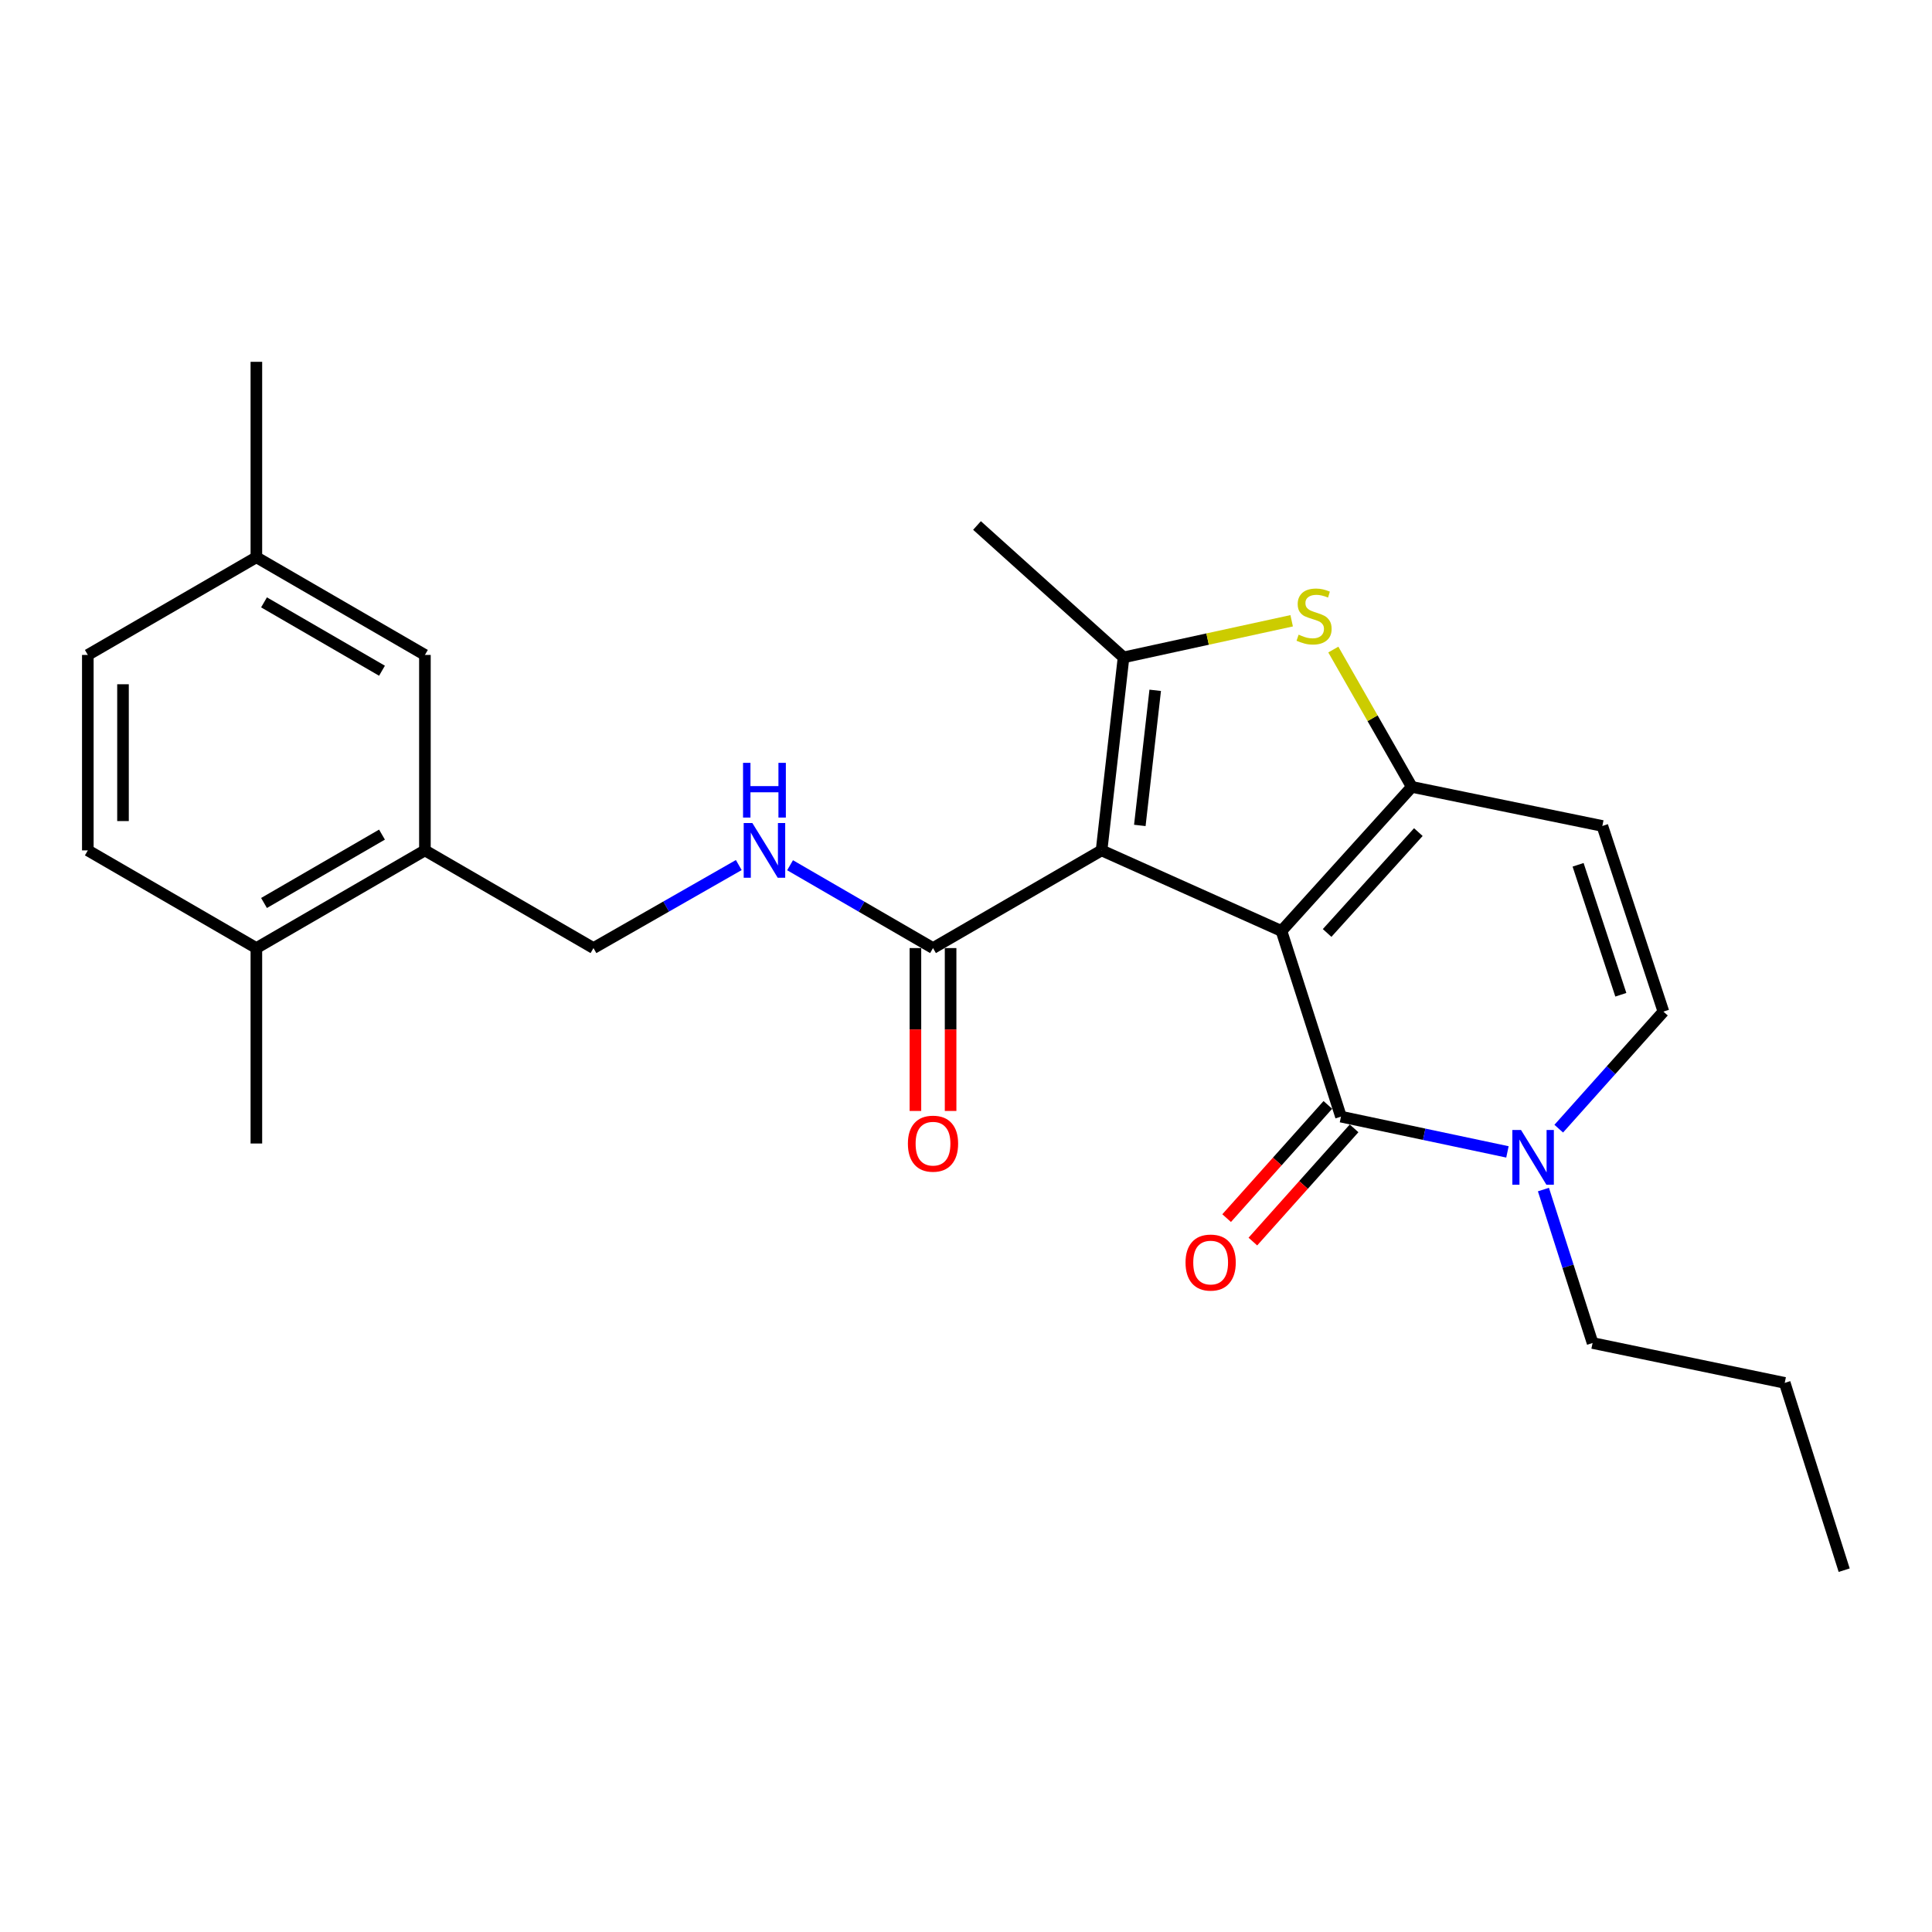 <?xml version='1.0' encoding='iso-8859-1'?>
<svg version='1.1' baseProfile='full'
              xmlns='http://www.w3.org/2000/svg'
                      xmlns:rdkit='http://www.rdkit.org/xml'
                      xmlns:xlink='http://www.w3.org/1999/xlink'
                  xml:space='preserve'
width='1000px' height='1000px' viewBox='0 0 1000 1000'>
<!-- END OF HEADER -->
<rect style='opacity:1.0;fill:#FFFFFF;stroke:none' width='1000' height='1000' x='0' y='0'> </rect>
<path class='bond-0' d='M 663.291,481.871 L 570.168,440.161' style='fill:none;fill-rule:evenodd;stroke:#000000;stroke-width:6px;stroke-linecap:butt;stroke-linejoin:miter;stroke-opacity:1' />
<path class='bond-1' d='M 663.291,481.871 L 730.748,407.292' style='fill:none;fill-rule:evenodd;stroke:#000000;stroke-width:6px;stroke-linecap:butt;stroke-linejoin:miter;stroke-opacity:1' />
<path class='bond-1' d='M 686.914,482.9 L 734.134,430.694' style='fill:none;fill-rule:evenodd;stroke:#000000;stroke-width:6px;stroke-linecap:butt;stroke-linejoin:miter;stroke-opacity:1' />
<path class='bond-2' d='M 663.291,481.871 L 694.085,577.968' style='fill:none;fill-rule:evenodd;stroke:#000000;stroke-width:6px;stroke-linecap:butt;stroke-linejoin:miter;stroke-opacity:1' />
<path class='bond-3' d='M 570.168,440.161 L 581.549,340.26' style='fill:none;fill-rule:evenodd;stroke:#000000;stroke-width:6px;stroke-linecap:butt;stroke-linejoin:miter;stroke-opacity:1' />
<path class='bond-3' d='M 589.968,427.237 L 597.935,357.306' style='fill:none;fill-rule:evenodd;stroke:#000000;stroke-width:6px;stroke-linecap:butt;stroke-linejoin:miter;stroke-opacity:1' />
<path class='bond-7' d='M 570.168,440.161 L 482.923,490.723' style='fill:none;fill-rule:evenodd;stroke:#000000;stroke-width:6px;stroke-linecap:butt;stroke-linejoin:miter;stroke-opacity:1' />
<path class='bond-4' d='M 730.748,407.292 L 710.437,371.752' style='fill:none;fill-rule:evenodd;stroke:#000000;stroke-width:6px;stroke-linecap:butt;stroke-linejoin:miter;stroke-opacity:1' />
<path class='bond-4' d='M 710.437,371.752 L 690.125,336.211' style='fill:none;fill-rule:evenodd;stroke:#CCCC00;stroke-width:6px;stroke-linecap:butt;stroke-linejoin:miter;stroke-opacity:1' />
<path class='bond-6' d='M 730.748,407.292 L 829.374,427.515' style='fill:none;fill-rule:evenodd;stroke:#000000;stroke-width:6px;stroke-linecap:butt;stroke-linejoin:miter;stroke-opacity:1' />
<path class='bond-5' d='M 694.085,577.968 L 737.168,587.093' style='fill:none;fill-rule:evenodd;stroke:#000000;stroke-width:6px;stroke-linecap:butt;stroke-linejoin:miter;stroke-opacity:1' />
<path class='bond-5' d='M 737.168,587.093 L 780.25,596.218' style='fill:none;fill-rule:evenodd;stroke:#0000FF;stroke-width:6px;stroke-linecap:butt;stroke-linejoin:miter;stroke-opacity:1' />
<path class='bond-11' d='M 687.298,571.899 L 661.102,601.199' style='fill:none;fill-rule:evenodd;stroke:#000000;stroke-width:6px;stroke-linecap:butt;stroke-linejoin:miter;stroke-opacity:1' />
<path class='bond-11' d='M 661.102,601.199 L 634.906,630.498' style='fill:none;fill-rule:evenodd;stroke:#FF0000;stroke-width:6px;stroke-linecap:butt;stroke-linejoin:miter;stroke-opacity:1' />
<path class='bond-11' d='M 700.873,584.037 L 674.677,613.336' style='fill:none;fill-rule:evenodd;stroke:#000000;stroke-width:6px;stroke-linecap:butt;stroke-linejoin:miter;stroke-opacity:1' />
<path class='bond-11' d='M 674.677,613.336 L 648.481,642.635' style='fill:none;fill-rule:evenodd;stroke:#FF0000;stroke-width:6px;stroke-linecap:butt;stroke-linejoin:miter;stroke-opacity:1' />
<path class='bond-18' d='M 581.549,340.26 L 505.696,271.994' style='fill:none;fill-rule:evenodd;stroke:#000000;stroke-width:6px;stroke-linecap:butt;stroke-linejoin:miter;stroke-opacity:1' />
<path class='bond-25' d='M 581.549,340.26 L 625.056,330.785' style='fill:none;fill-rule:evenodd;stroke:#000000;stroke-width:6px;stroke-linecap:butt;stroke-linejoin:miter;stroke-opacity:1' />
<path class='bond-25' d='M 625.056,330.785 L 668.562,321.31' style='fill:none;fill-rule:evenodd;stroke:#CCCC00;stroke-width:6px;stroke-linecap:butt;stroke-linejoin:miter;stroke-opacity:1' />
<path class='bond-8' d='M 806.8,584.193 L 833.889,553.902' style='fill:none;fill-rule:evenodd;stroke:#0000FF;stroke-width:6px;stroke-linecap:butt;stroke-linejoin:miter;stroke-opacity:1' />
<path class='bond-8' d='M 833.889,553.902 L 860.978,523.612' style='fill:none;fill-rule:evenodd;stroke:#000000;stroke-width:6px;stroke-linecap:butt;stroke-linejoin:miter;stroke-opacity:1' />
<path class='bond-20' d='M 798.875,615.714 L 811.595,655.426' style='fill:none;fill-rule:evenodd;stroke:#0000FF;stroke-width:6px;stroke-linecap:butt;stroke-linejoin:miter;stroke-opacity:1' />
<path class='bond-20' d='M 811.595,655.426 L 824.315,695.138' style='fill:none;fill-rule:evenodd;stroke:#000000;stroke-width:6px;stroke-linecap:butt;stroke-linejoin:miter;stroke-opacity:1' />
<path class='bond-26' d='M 829.374,427.515 L 860.978,523.612' style='fill:none;fill-rule:evenodd;stroke:#000000;stroke-width:6px;stroke-linecap:butt;stroke-linejoin:miter;stroke-opacity:1' />
<path class='bond-26' d='M 816.816,447.619 L 838.939,514.886' style='fill:none;fill-rule:evenodd;stroke:#000000;stroke-width:6px;stroke-linecap:butt;stroke-linejoin:miter;stroke-opacity:1' />
<path class='bond-9' d='M 482.923,490.723 L 445.931,469.285' style='fill:none;fill-rule:evenodd;stroke:#000000;stroke-width:6px;stroke-linecap:butt;stroke-linejoin:miter;stroke-opacity:1' />
<path class='bond-9' d='M 445.931,469.285 L 408.939,447.846' style='fill:none;fill-rule:evenodd;stroke:#0000FF;stroke-width:6px;stroke-linecap:butt;stroke-linejoin:miter;stroke-opacity:1' />
<path class='bond-13' d='M 473.818,490.723 L 473.818,532.876' style='fill:none;fill-rule:evenodd;stroke:#000000;stroke-width:6px;stroke-linecap:butt;stroke-linejoin:miter;stroke-opacity:1' />
<path class='bond-13' d='M 473.818,532.876 L 473.818,575.029' style='fill:none;fill-rule:evenodd;stroke:#FF0000;stroke-width:6px;stroke-linecap:butt;stroke-linejoin:miter;stroke-opacity:1' />
<path class='bond-13' d='M 492.028,490.723 L 492.028,532.876' style='fill:none;fill-rule:evenodd;stroke:#000000;stroke-width:6px;stroke-linecap:butt;stroke-linejoin:miter;stroke-opacity:1' />
<path class='bond-13' d='M 492.028,532.876 L 492.028,575.029' style='fill:none;fill-rule:evenodd;stroke:#FF0000;stroke-width:6px;stroke-linecap:butt;stroke-linejoin:miter;stroke-opacity:1' />
<path class='bond-12' d='M 382.39,447.753 L 344.785,469.238' style='fill:none;fill-rule:evenodd;stroke:#0000FF;stroke-width:6px;stroke-linecap:butt;stroke-linejoin:miter;stroke-opacity:1' />
<path class='bond-12' d='M 344.785,469.238 L 307.179,490.723' style='fill:none;fill-rule:evenodd;stroke:#000000;stroke-width:6px;stroke-linecap:butt;stroke-linejoin:miter;stroke-opacity:1' />
<path class='bond-10' d='M 219.934,440.161 L 307.179,490.723' style='fill:none;fill-rule:evenodd;stroke:#000000;stroke-width:6px;stroke-linecap:butt;stroke-linejoin:miter;stroke-opacity:1' />
<path class='bond-14' d='M 219.934,440.161 L 132.699,490.723' style='fill:none;fill-rule:evenodd;stroke:#000000;stroke-width:6px;stroke-linecap:butt;stroke-linejoin:miter;stroke-opacity:1' />
<path class='bond-14' d='M 197.717,431.99 L 136.653,467.384' style='fill:none;fill-rule:evenodd;stroke:#000000;stroke-width:6px;stroke-linecap:butt;stroke-linejoin:miter;stroke-opacity:1' />
<path class='bond-15' d='M 219.934,440.161 L 219.934,338.996' style='fill:none;fill-rule:evenodd;stroke:#000000;stroke-width:6px;stroke-linecap:butt;stroke-linejoin:miter;stroke-opacity:1' />
<path class='bond-16' d='M 132.699,490.723 L 45.455,440.161' style='fill:none;fill-rule:evenodd;stroke:#000000;stroke-width:6px;stroke-linecap:butt;stroke-linejoin:miter;stroke-opacity:1' />
<path class='bond-21' d='M 132.699,490.723 L 132.699,591.878' style='fill:none;fill-rule:evenodd;stroke:#000000;stroke-width:6px;stroke-linecap:butt;stroke-linejoin:miter;stroke-opacity:1' />
<path class='bond-17' d='M 219.934,338.996 L 132.699,288.443' style='fill:none;fill-rule:evenodd;stroke:#000000;stroke-width:6px;stroke-linecap:butt;stroke-linejoin:miter;stroke-opacity:1' />
<path class='bond-17' d='M 197.719,347.168 L 136.654,311.782' style='fill:none;fill-rule:evenodd;stroke:#000000;stroke-width:6px;stroke-linecap:butt;stroke-linejoin:miter;stroke-opacity:1' />
<path class='bond-27' d='M 45.455,440.161 L 45.455,338.996' style='fill:none;fill-rule:evenodd;stroke:#000000;stroke-width:6px;stroke-linecap:butt;stroke-linejoin:miter;stroke-opacity:1' />
<path class='bond-27' d='M 63.664,424.986 L 63.664,354.17' style='fill:none;fill-rule:evenodd;stroke:#000000;stroke-width:6px;stroke-linecap:butt;stroke-linejoin:miter;stroke-opacity:1' />
<path class='bond-19' d='M 132.699,288.443 L 45.455,338.996' style='fill:none;fill-rule:evenodd;stroke:#000000;stroke-width:6px;stroke-linecap:butt;stroke-linejoin:miter;stroke-opacity:1' />
<path class='bond-22' d='M 132.699,288.443 L 132.699,187.278' style='fill:none;fill-rule:evenodd;stroke:#000000;stroke-width:6px;stroke-linecap:butt;stroke-linejoin:miter;stroke-opacity:1' />
<path class='bond-23' d='M 824.315,695.138 L 923.771,715.775' style='fill:none;fill-rule:evenodd;stroke:#000000;stroke-width:6px;stroke-linecap:butt;stroke-linejoin:miter;stroke-opacity:1' />
<path class='bond-24' d='M 923.771,715.775 L 954.545,812.722' style='fill:none;fill-rule:evenodd;stroke:#000000;stroke-width:6px;stroke-linecap:butt;stroke-linejoin:miter;stroke-opacity:1' />
<path  class='atom-5' d='M 672.165 328.503
Q 672.485 328.623, 673.805 329.183
Q 675.125 329.743, 676.565 330.103
Q 678.045 330.423, 679.485 330.423
Q 682.165 330.423, 683.725 329.143
Q 685.285 327.823, 685.285 325.543
Q 685.285 323.983, 684.485 323.023
Q 683.725 322.063, 682.525 321.543
Q 681.325 321.023, 679.325 320.423
Q 676.805 319.663, 675.285 318.943
Q 673.805 318.223, 672.725 316.703
Q 671.685 315.183, 671.685 312.623
Q 671.685 309.063, 674.085 306.863
Q 676.525 304.663, 681.325 304.663
Q 684.605 304.663, 688.325 306.223
L 687.405 309.303
Q 684.005 307.903, 681.445 307.903
Q 678.685 307.903, 677.165 309.063
Q 675.645 310.183, 675.685 312.143
Q 675.685 313.663, 676.445 314.583
Q 677.245 315.503, 678.365 316.023
Q 679.525 316.543, 681.445 317.143
Q 684.005 317.943, 685.525 318.743
Q 687.045 319.543, 688.125 321.183
Q 689.245 322.783, 689.245 325.543
Q 689.245 329.463, 686.605 331.583
Q 684.005 333.663, 679.645 333.663
Q 677.125 333.663, 675.205 333.103
Q 673.325 332.583, 671.085 331.663
L 672.165 328.503
' fill='#CCCC00'/>
<path  class='atom-6' d='M 787.271 584.871
L 796.551 599.871
Q 797.471 601.351, 798.951 604.031
Q 800.431 606.711, 800.511 606.871
L 800.511 584.871
L 804.271 584.871
L 804.271 613.191
L 800.391 613.191
L 790.431 596.791
Q 789.271 594.871, 788.031 592.671
Q 786.831 590.471, 786.471 589.791
L 786.471 613.191
L 782.791 613.191
L 782.791 584.871
L 787.271 584.871
' fill='#0000FF'/>
<path  class='atom-10' d='M 389.418 426.001
L 398.698 441.001
Q 399.618 442.481, 401.098 445.161
Q 402.578 447.841, 402.658 448.001
L 402.658 426.001
L 406.418 426.001
L 406.418 454.321
L 402.538 454.321
L 392.578 437.921
Q 391.418 436.001, 390.178 433.801
Q 388.978 431.601, 388.618 430.921
L 388.618 454.321
L 384.938 454.321
L 384.938 426.001
L 389.418 426.001
' fill='#0000FF'/>
<path  class='atom-10' d='M 384.598 394.849
L 388.438 394.849
L 388.438 406.889
L 402.918 406.889
L 402.918 394.849
L 406.758 394.849
L 406.758 423.169
L 402.918 423.169
L 402.918 410.089
L 388.438 410.089
L 388.438 423.169
L 384.598 423.169
L 384.598 394.849
' fill='#0000FF'/>
<path  class='atom-12' d='M 613.629 653.497
Q 613.629 646.697, 616.989 642.897
Q 620.349 639.097, 626.629 639.097
Q 632.909 639.097, 636.269 642.897
Q 639.629 646.697, 639.629 653.497
Q 639.629 660.377, 636.229 664.297
Q 632.829 668.177, 626.629 668.177
Q 620.389 668.177, 616.989 664.297
Q 613.629 660.417, 613.629 653.497
M 626.629 664.977
Q 630.949 664.977, 633.269 662.097
Q 635.629 659.177, 635.629 653.497
Q 635.629 647.937, 633.269 645.137
Q 630.949 642.297, 626.629 642.297
Q 622.309 642.297, 619.949 645.097
Q 617.629 647.897, 617.629 653.497
Q 617.629 659.217, 619.949 662.097
Q 622.309 664.977, 626.629 664.977
' fill='#FF0000'/>
<path  class='atom-14' d='M 469.923 591.958
Q 469.923 585.158, 473.283 581.358
Q 476.643 577.558, 482.923 577.558
Q 489.203 577.558, 492.563 581.358
Q 495.923 585.158, 495.923 591.958
Q 495.923 598.838, 492.523 602.758
Q 489.123 606.638, 482.923 606.638
Q 476.683 606.638, 473.283 602.758
Q 469.923 598.878, 469.923 591.958
M 482.923 603.438
Q 487.243 603.438, 489.563 600.558
Q 491.923 597.638, 491.923 591.958
Q 491.923 586.398, 489.563 583.598
Q 487.243 580.758, 482.923 580.758
Q 478.603 580.758, 476.243 583.558
Q 473.923 586.358, 473.923 591.958
Q 473.923 597.678, 476.243 600.558
Q 478.603 603.438, 482.923 603.438
' fill='#FF0000'/>
</svg>
